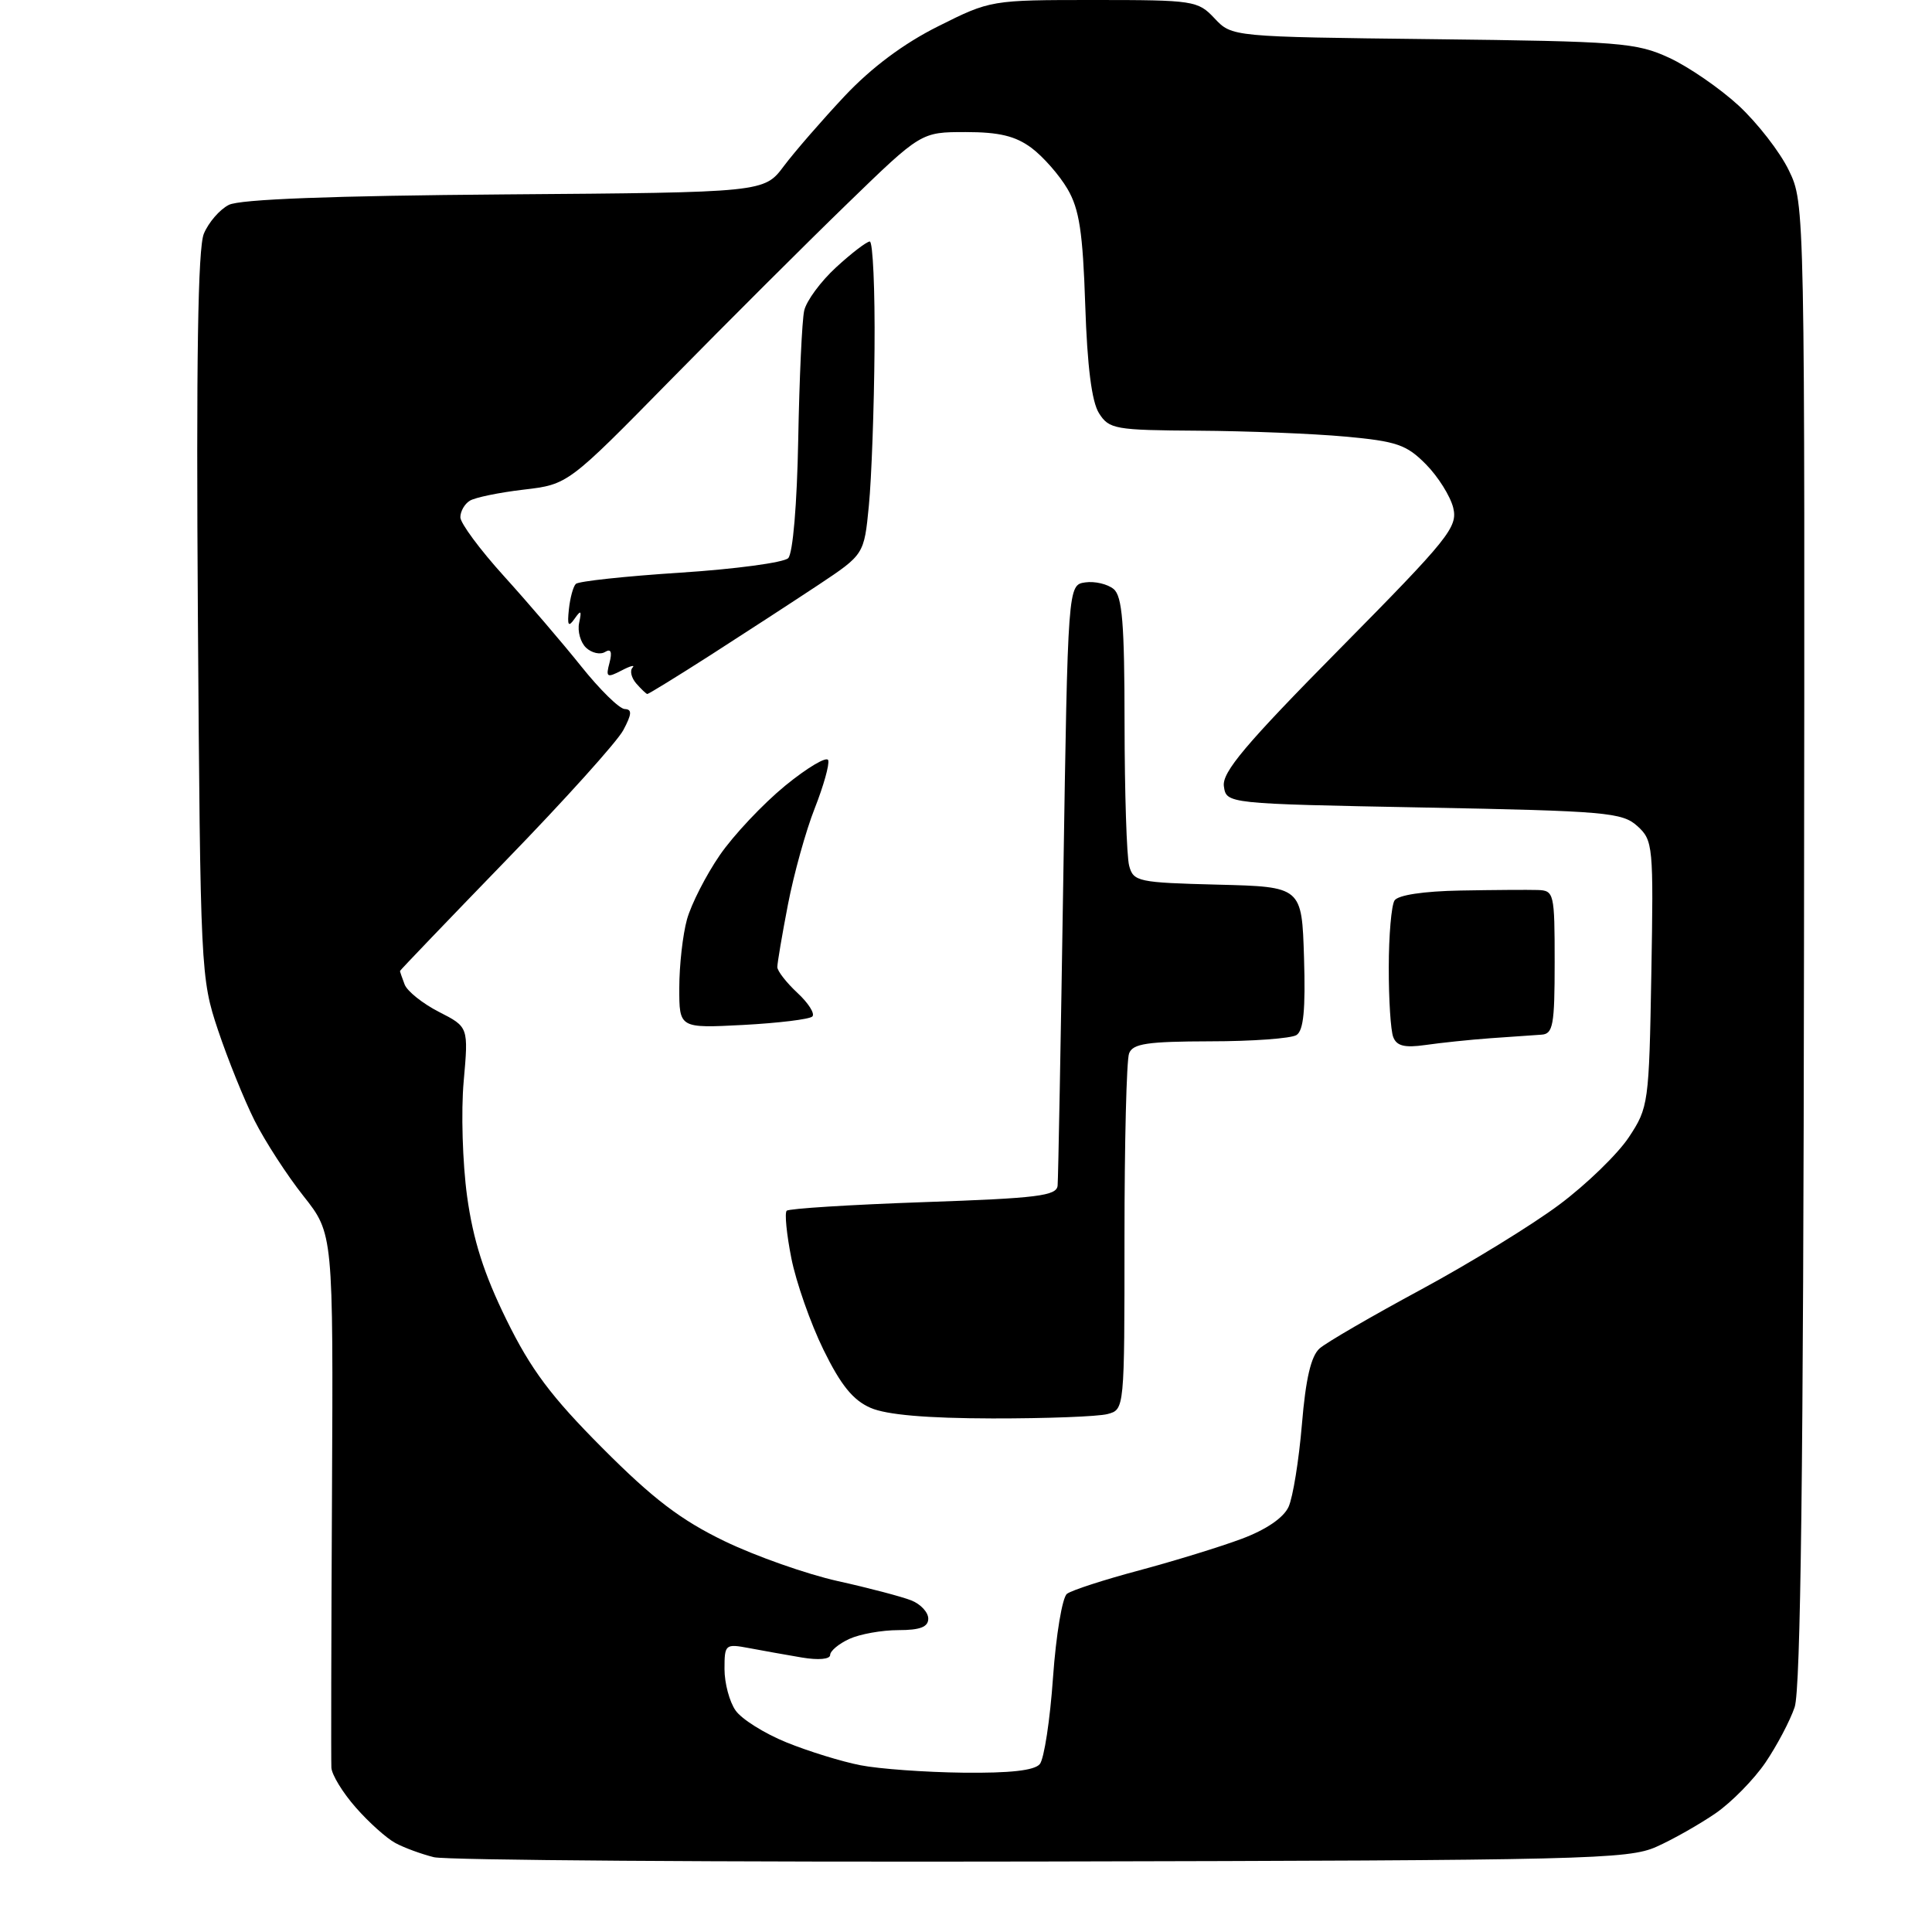 <?xml version="1.0" encoding="UTF-8" standalone="no"?>
<svg 
  version="1.1" 
  xmlns="http://www.w3.org/2000/svg" 
  xmlns:xlink="http://www.w3.org/1999/xlink" 
  xmlns:svg="http://www.w3.org/2000/svg"
  xmlns:rdf="http://www.w3.org/1999/02/22-rdf-syntax-ns#"
  xmlns:cc="http://creativecommons.org/ns#"
  xmlns:dc="http://purl.org/dc/elements/1.1/"
  viewBox="0 0 256 256"
  width="256"
  height="256"
>
<style>svg {background-color: white; }</style>"
<path stroke="none" fill="black" fill-rule="evenodd" d="M138.00,246.66C95.38,246.75 59.15,246.49 57.50,246.09C55.85,245.68 53.55,244.84 52.39,244.21C51.23,243.59 48.86,241.47 47.14,239.50C45.41,237.54 43.96,235.16 43.91,234.22C43.86,233.27 43.89,216.97 43.99,197.98C44.16,163.47 44.16,163.47 40.21,158.48C38.04,155.74 35.13,151.25 33.74,148.50C32.36,145.75 30.18,140.35 28.89,136.50C26.59,129.62 26.55,128.71 26.22,81.59C25.99,47.80 26.22,32.88 27.01,30.97C27.63,29.48 29.11,27.76 30.32,27.15C31.77,26.40 43.96,25.94 66.87,25.76C101.25,25.50 101.25,25.50 103.87,22.00C105.32,20.07 108.94,15.91 111.91,12.74C115.47,8.96 119.73,5.77 124.30,3.49C131.24,0.01 131.32,0.00 144.96,0.00C158.18,0.00 158.73,0.08 160.94,2.44C163.24,4.88 163.24,4.88 189.87,5.19C214.69,5.48 216.82,5.65 221.18,7.66C223.75,8.85 227.89,11.70 230.38,13.99C232.86,16.29 235.86,20.14 237.03,22.57C239.16,26.97 239.16,26.97 239.04,124.95C238.96,194.37 238.60,223.88 237.80,226.21C237.19,228.02 235.44,231.32 233.93,233.55C232.41,235.78 229.45,238.80 227.34,240.26C225.23,241.71 221.70,243.72 219.50,244.70C215.77,246.38 210.21,246.51 138.00,246.66zM127.63,234.89C133.83,234.96 137.08,234.60 137.78,233.75C138.35,233.06 139.14,227.89 139.53,222.27C139.93,216.64 140.76,211.65 141.38,211.19C141.99,210.72 146.31,209.32 150.96,208.08C155.62,206.83 161.74,204.95 164.56,203.89C167.77,202.69 170.08,201.11 170.74,199.67C171.32,198.40 172.11,193.48 172.51,188.74C173.01,182.69 173.72,179.67 174.86,178.67C175.76,177.88 181.81,174.37 188.30,170.87C194.79,167.36 203.04,162.30 206.63,159.61C210.22,156.93 214.36,152.91 215.83,150.69C218.43,146.76 218.51,146.22 218.81,129.04C219.11,112.05 219.04,111.35 216.96,109.46C214.96,107.65 212.82,107.46 188.65,107.00C162.50,106.50 162.50,106.50 162.17,104.18C161.91,102.33 165.04,98.61 177.54,85.96C191.99,71.33 193.18,69.85 192.56,67.28C192.18,65.75 190.56,63.16 188.95,61.53C186.38,58.92 185.06,58.47 178.26,57.85C173.99,57.46 165.22,57.11 158.77,57.07C147.74,57.00 146.96,56.87 145.62,54.75C144.66,53.23 144.07,48.56 143.80,40.44C143.48,30.78 143.02,27.71 141.45,25.04C140.38,23.21 138.23,20.76 136.68,19.60C134.55,18.02 132.39,17.50 127.95,17.50C122.05,17.50 122.05,17.50 112.28,26.98C106.90,32.19 96.37,42.70 88.88,50.32C75.26,64.19 75.26,64.19 69.38,64.88C66.14,65.26 62.94,65.92 62.25,66.35C61.56,66.77 61.00,67.76 61.00,68.54C61.00,69.32 63.59,72.82 66.75,76.31C69.91,79.80 74.53,85.19 77.00,88.28C79.47,91.37 82.07,93.93 82.78,93.95C83.77,93.99 83.73,94.61 82.59,96.75C81.79,98.26 74.80,106.02 67.06,113.99C59.33,121.97 53.00,128.57 53.00,128.66C53.00,128.76 53.28,129.57 53.62,130.46C53.97,131.35 56.01,132.98 58.16,134.08C62.08,136.08 62.08,136.08 61.44,143.29C61.08,147.26 61.29,154.10 61.89,158.50C62.69,164.31 64.12,168.79 67.10,174.86C70.35,181.48 73.01,185.04 79.85,191.90C86.53,198.61 90.21,201.41 96.00,204.21C100.12,206.20 106.88,208.58 111.00,209.50C115.12,210.41 119.51,211.57 120.75,212.06C121.99,212.55 123.00,213.64 123.00,214.48C123.00,215.58 121.92,216.00 119.05,216.00C116.87,216.00 113.95,216.52 112.55,217.16C111.15,217.80 110.00,218.76 110.00,219.29C110.00,219.86 108.45,220.00 106.25,219.63C104.19,219.28 101.04,218.72 99.25,218.38C96.10,217.79 96.00,217.88 96.00,221.16C96.00,223.03 96.66,225.50 97.47,226.65C98.27,227.80 101.31,229.70 104.22,230.88C107.12,232.06 111.53,233.42 114.00,233.90C116.47,234.39 122.61,234.83 127.63,234.89zM131.50,187.95C122.76,187.93 117.47,187.47 115.36,186.55C113.03,185.54 111.41,183.54 109.11,178.84C107.40,175.35 105.49,169.90 104.86,166.73C104.23,163.55 103.95,160.72 104.24,160.43C104.53,160.14 112.69,159.63 122.38,159.29C137.50,158.77 140.02,158.46 140.14,157.09C140.22,156.22 140.56,137.95 140.89,116.50C141.50,77.50 141.50,77.50 143.81,77.17C145.07,76.99 146.76,77.39 147.56,78.05C148.71,79.00 149.00,82.61 149.01,95.87C149.02,105.02 149.29,113.50 149.62,114.72C150.18,116.82 150.81,116.95 161.36,117.22C172.50,117.50 172.50,117.50 172.79,126.92C173.00,133.78 172.73,136.56 171.79,137.15C171.08,137.60 165.94,137.98 160.36,137.98C152.04,138.00 150.10,138.28 149.61,139.58C149.27,140.45 149.00,151.42 149.00,163.97C149.00,186.77 149.00,186.77 146.75,187.37C145.51,187.70 138.65,187.96 131.50,187.95zM188.86,138.47C186.12,138.86 185.06,138.60 184.61,137.41C184.27,136.55 184.01,132.39 184.02,128.17C184.02,123.95 184.37,119.97 184.78,119.32C185.24,118.60 188.61,118.09 193.52,118.00C197.91,117.92 202.51,117.89 203.75,117.93C205.92,118.00 206.00,118.34 206.00,127.50C206.00,135.84 205.79,137.01 204.25,137.10C203.29,137.16 200.25,137.37 197.50,137.57C194.75,137.77 190.86,138.18 188.86,138.47zM98.49,135.81C90.00,136.25 90.00,136.25 90.01,130.88C90.01,127.92 90.47,123.84 91.03,121.82C91.60,119.79 93.55,115.97 95.37,113.32C97.19,110.67 101.09,106.53 104.04,104.11C106.99,101.70 109.56,100.18 109.74,100.73C109.93,101.28 109.12,104.15 107.95,107.12C106.78,110.08 105.19,115.80 104.41,119.84C103.63,123.87 103.00,127.61 103.00,128.14C103.00,128.66 104.20,130.20 105.66,131.56C107.12,132.91 108.01,134.32 107.64,134.69C107.27,135.06 103.15,135.56 98.49,135.81zM85.77,91.96C85.62,91.94 84.96,91.31 84.31,90.57C83.66,89.82 83.43,88.88 83.81,88.47C84.19,88.06 83.53,88.23 82.35,88.85C80.42,89.85 80.25,89.74 80.76,87.83C81.14,86.38 80.95,85.91 80.17,86.39C79.54,86.78 78.41,86.53 77.66,85.83C76.92,85.13 76.50,83.65 76.74,82.53C77.09,80.88 76.98,80.78 76.13,81.99C75.31,83.16 75.15,82.89 75.38,80.74C75.54,79.23 75.95,77.71 76.30,77.37C76.64,77.02 82.88,76.35 90.15,75.88C97.43,75.41 103.86,74.54 104.44,73.96C105.06,73.34 105.61,66.85 105.77,58.20C105.92,50.12 106.27,42.45 106.56,41.16C106.85,39.87 108.75,37.29 110.79,35.42C112.83,33.54 114.84,32.01 115.25,32.00C115.66,32.00 115.95,38.41 115.88,46.25C115.82,54.09 115.48,63.42 115.13,66.99C114.50,73.47 114.50,73.47 108.46,77.49C105.14,79.69 98.73,83.86 94.23,86.75C89.72,89.64 85.91,91.98 85.77,91.96z" />

</svg>